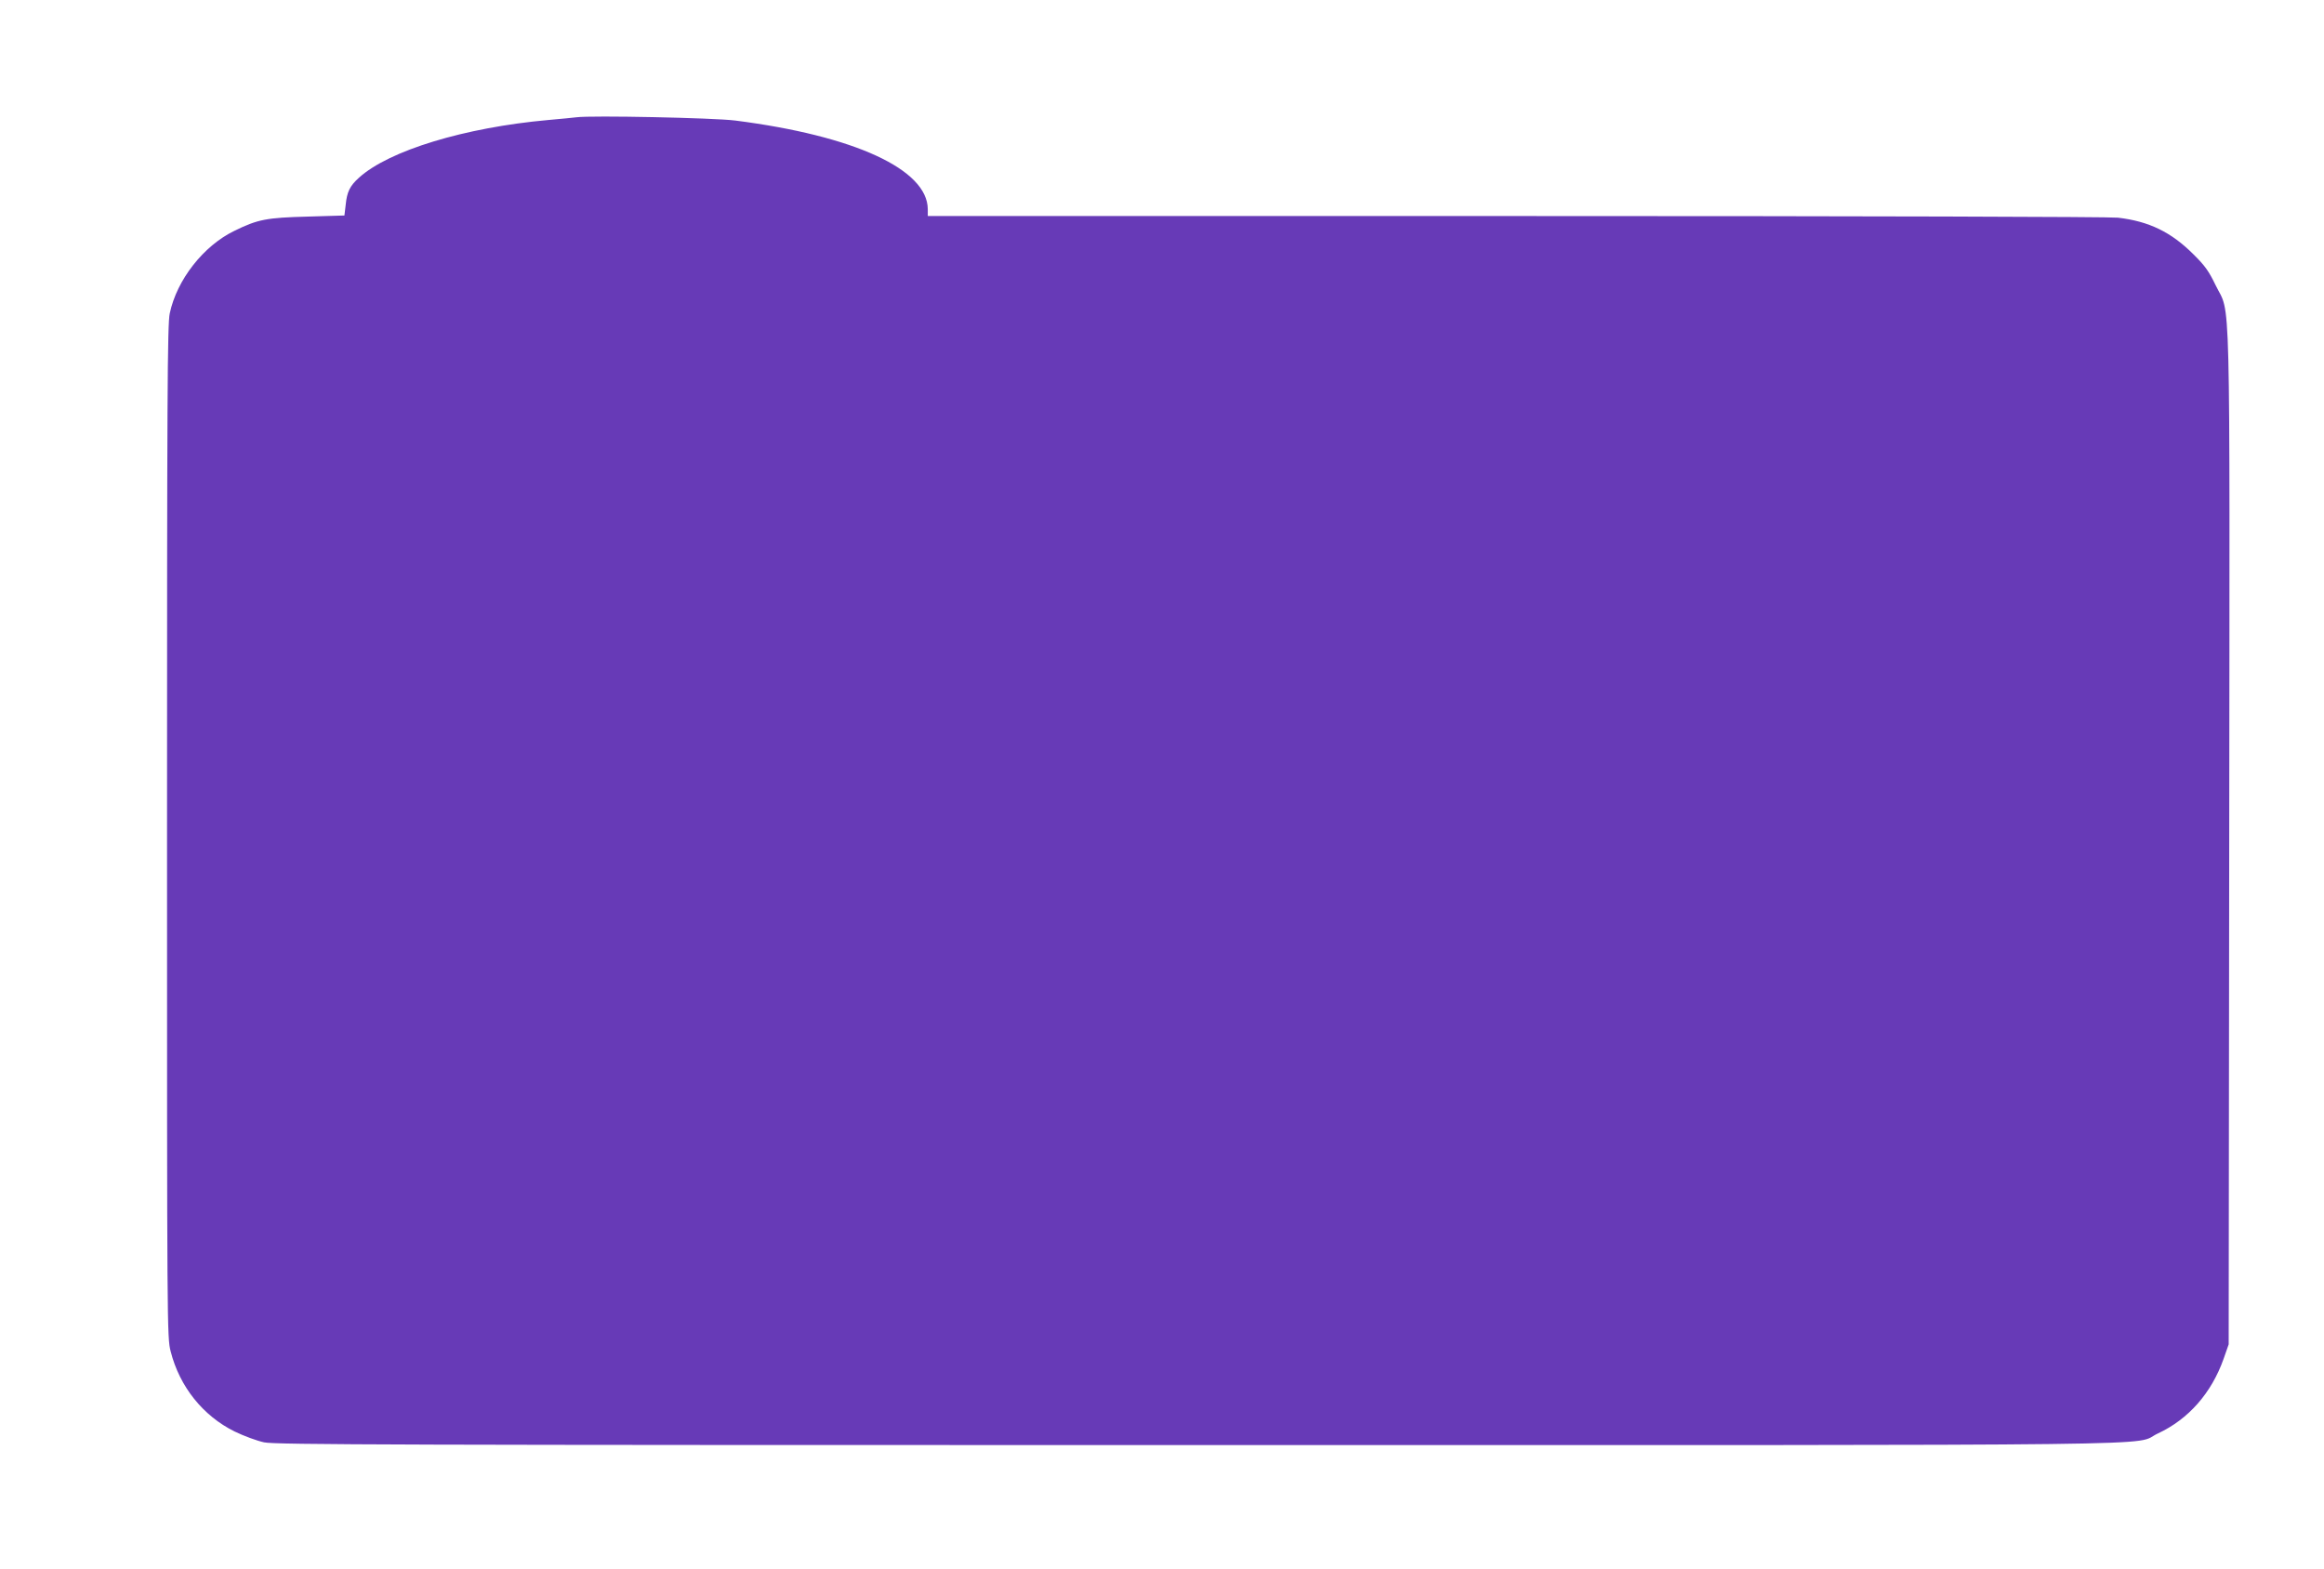 <?xml version="1.0" standalone="no"?>
<!DOCTYPE svg PUBLIC "-//W3C//DTD SVG 20010904//EN"
 "http://www.w3.org/TR/2001/REC-SVG-20010904/DTD/svg10.dtd">
<svg version="1.0" xmlns="http://www.w3.org/2000/svg"
 width="1280pt" height="864pt" viewBox="0 0 1280 864"
 preserveAspectRatio="xMidYMid meet">
<g transform="translate(0,864) scale(0.1,-0.1)"
fill="#673ab7" stroke="none">
<path d="M3175 7994 c-16 -2 -86 -9 -155 -15 -459 -41 -878 -168 -1043 -318
-50 -45 -66 -78 -73 -149 l-7 -59 -201 -6 c-228 -6 -276 -15 -406 -79 -169
-82 -316 -269 -355 -454 -13 -60 -15 -443 -15 -2855 0 -2738 0 -2787 20 -2863
49 -194 178 -355 352 -441 51 -25 125 -52 163 -60 61 -13 733 -15 5138 -15
5615 0 5141 -6 5292 64 168 78 295 222 362 411 l28 80 3 2790 c3 3138 9 2870
-75 3044 -37 77 -59 108 -122 170 -123 123 -245 182 -416 202 -48 5 -1378 9
-3317 9 l-3238 0 0 38 c-2 219 -403 404 -1060 488 -118 15 -793 29 -875 18z"/>
</g>
</svg>
